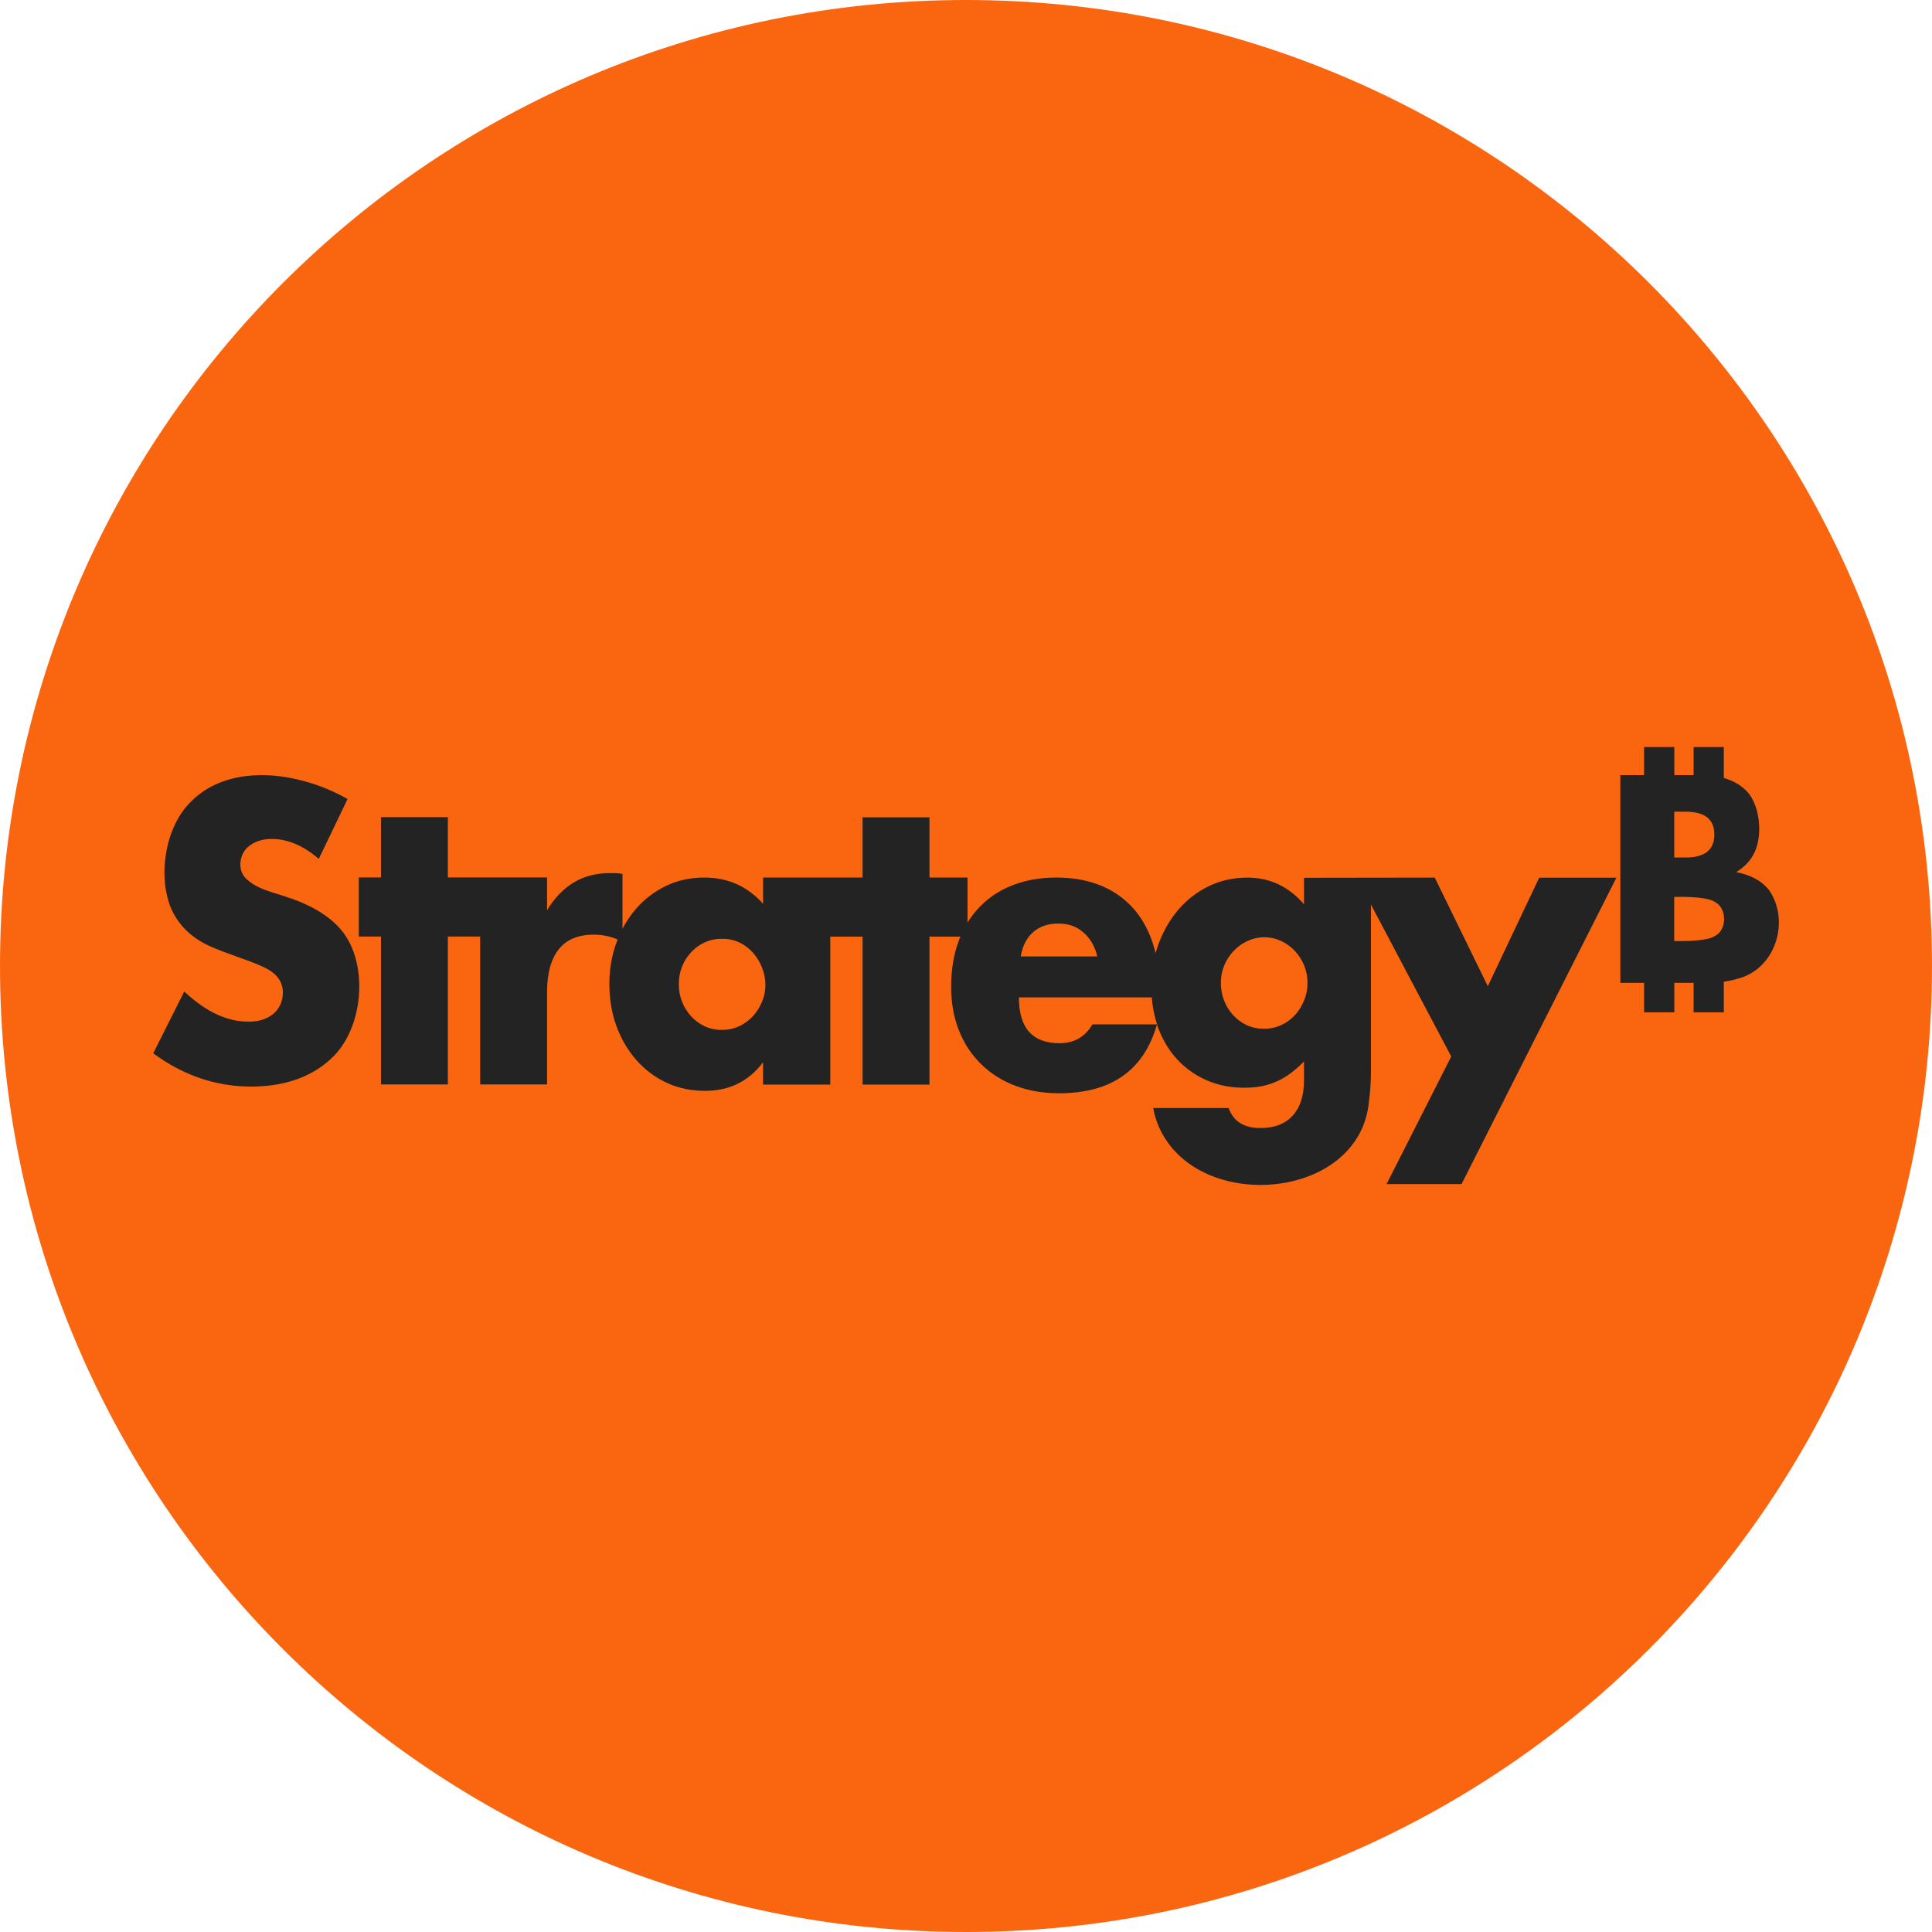 <?xml version="1.0" encoding="UTF-8"?>
<svg id="Layer_1" xmlns="http://www.w3.org/2000/svg" version="1.1" viewBox="0 0 32 32">
  <!-- Generator: Adobe Illustrator 29.3.1, SVG Export Plug-In . SVG Version: 2.1.0 Build 151)  -->
  <defs>
    <style>
      .st0 {
        fill: #232323;
      }

      .st1 {
        fill: #fa660f;
      }
    </style>
  </defs>
  <g id="Layer_11">
    <path class="st1" d="M32,16c0,2.209-.448,4.314-1.257,6.228s-1.981,3.638-3.429,5.086-3.172,2.619-5.086,3.429-4.019,1.257-6.228,1.257-4.314-.448-6.228-1.257-3.638-1.981-5.086-3.429-2.619-3.172-3.429-5.086-1.257-4.019-1.257-6.228.448-4.314,1.257-6.228c.809-1.914,1.981-3.638,3.429-5.086s3.172-2.619,5.086-3.429c1.914-.81,4.019-1.257,6.228-1.257s4.314.448,6.228,1.257c1.914.809,3.638,1.981,5.086,3.429s2.619,3.172,3.429,5.086,1.257,4.019,1.257,6.228Z"/>
  </g>
  <path class="st0" d="M4.813,14.88c-.254-.098-.574-.144-.758-.35-.127-.145-.083-.404.073-.518.199-.159.513-.14.76-.036.13.054.262.137.392.25l.477-.992c-.229-.129-.467-.228-.716-.295-.651-.181-1.405-.146-1.883.344-.426.418-.547,1.227-.324,1.764.138.309.376.512.679.641.243.105.56.202.789.301.219.091.39.221.383.466-.01.298-.254.476-.581.466-.172,0-.345-.041-.52-.123-.175-.082-.353-.207-.532-.376l-.514,1.024c.498.367,1.039.551,1.622.551.503,0,.972-.133,1.319-.458.542-.489.63-1.55.196-2.107-.182-.231-.469-.416-.86-.554h-.001ZM24.642,16.333c-.292-.599-.584-1.198-.878-1.797-.722.001-1.445.002-2.166.003v.438c-.253-.293-.565-.441-.936-.441-.229,0-.44.046-.634.139-.194.093-.361.22-.502.382-.141.162-.252.353-.334.57-.02.053-.037.106-.052.161-.014-.06-.031-.118-.049-.174-.078-.231-.189-.427-.337-.587-.32-.347-.766-.492-1.254-.492-.49-.001-.945.146-1.273.486-.076.078-.143.164-.202.26v-.746h-.63v-.998h-1.108v.998h-1.648v.435c-.257-.289-.581-.435-.973-.435-.232,0-.444.046-.636.139s-.357.219-.496.379c-.086.1-.161.21-.224.331v-.909c-.045-.009-.084-.013-.119-.013h-.095c-.229,0-.428.053-.6.159-.172.106-.316.258-.435.456v-.544h-1.643v-.998h-1.108v.998h-.367v.979h.367v2.45h1.108v-2.45h.535v2.45h1.108v-1.529c0-.311.065-.547.193-.709s.321-.243.578-.243c.141,0,.274.026.398.08-.008.018-.014.036-.021.055-.078.214-.116.44-.116.678,0,.255.039.49.119.706.152.414.439.755.835.936.192.089.402.132.63.132.404,0,.725-.158.961-.473v.369h1.114v-2.45h.535v2.45h1.108v-2.45h.512c-.01.025-.021.049-.03.076-.082.222-.123.472-.123.749s.043.51.128.726.207.402.365.557c.158.156.346.276.566.36s.463.126.728.126c.865,0,1.406-.38,1.622-1.141.007.019.012.037.019.055.076.205.182.381.319.528.285.305.676.469,1.106.466.283.003.529-.065.756-.23.076-.054.154-.122.235-.204v.318c0,.246-.062.439-.186.577-.125.138-.303.207-.535.207-.274,0-.449-.111-.527-.331h-1.249c.033.182.097.349.196.502.775,1.233,3.252.962,3.379-.63.021-.147.031-.313.031-.499v-2.744l1.33,2.517-1.071,2.113h1.242c.855-1.691,1.71-3.384,2.565-5.075h-1.279c-.284.599-.568,1.198-.851,1.797h-.002ZM12.618,16.598c-.108.267-.365.465-.658.46-.41.01-.727-.364-.716-.764-.006-.395.314-.754.716-.744.517-.013.861.595.658,1.049ZM17.112,15.439c.108-.095.247-.142.419-.142s.302.049.416.149c.114.1.189.231.227.395h-1.267c.028-.173.097-.307.205-.402ZM18.094,16.968c-.123.207-.304.311-.545.311-.449,0-.673-.253-.673-.759h2.201c.012.159.042.308.088.447h-1.071s0,.001,0,.001ZM21.596,16.576c-.106.271-.363.467-.658.463-.41.01-.727-.364-.716-.764-.005-.392.323-.75.717-.751.4-.002.724.363.717.758,0,.107-.02.203-.058.295h-.002ZM29.3,14.742c-.131-.167-.319-.252-.543-.297.128-.079.222-.175.284-.288.172-.305.112-.877-.15-1.09-.09-.083-.204-.143-.339-.181v-.513h-.501v.465h-.319v-.465h-.501v.465h-.393v3.441h.393v.488h.501v-.488h.319v.488h.501v-.507c.076-.011.148-.025.216-.046.634-.149.891-.95.533-1.472ZM28.395,13.824c0,.253-.159.379-.477.379h-.187v-.759h.187c.319,0,.477.126.477.379h0ZM28.41,15.499c-.11.084-.47.093-.68.087v-.73c.211-.006.569.003.68.087.195.102.196.455,0,.557Z"/>
</svg>